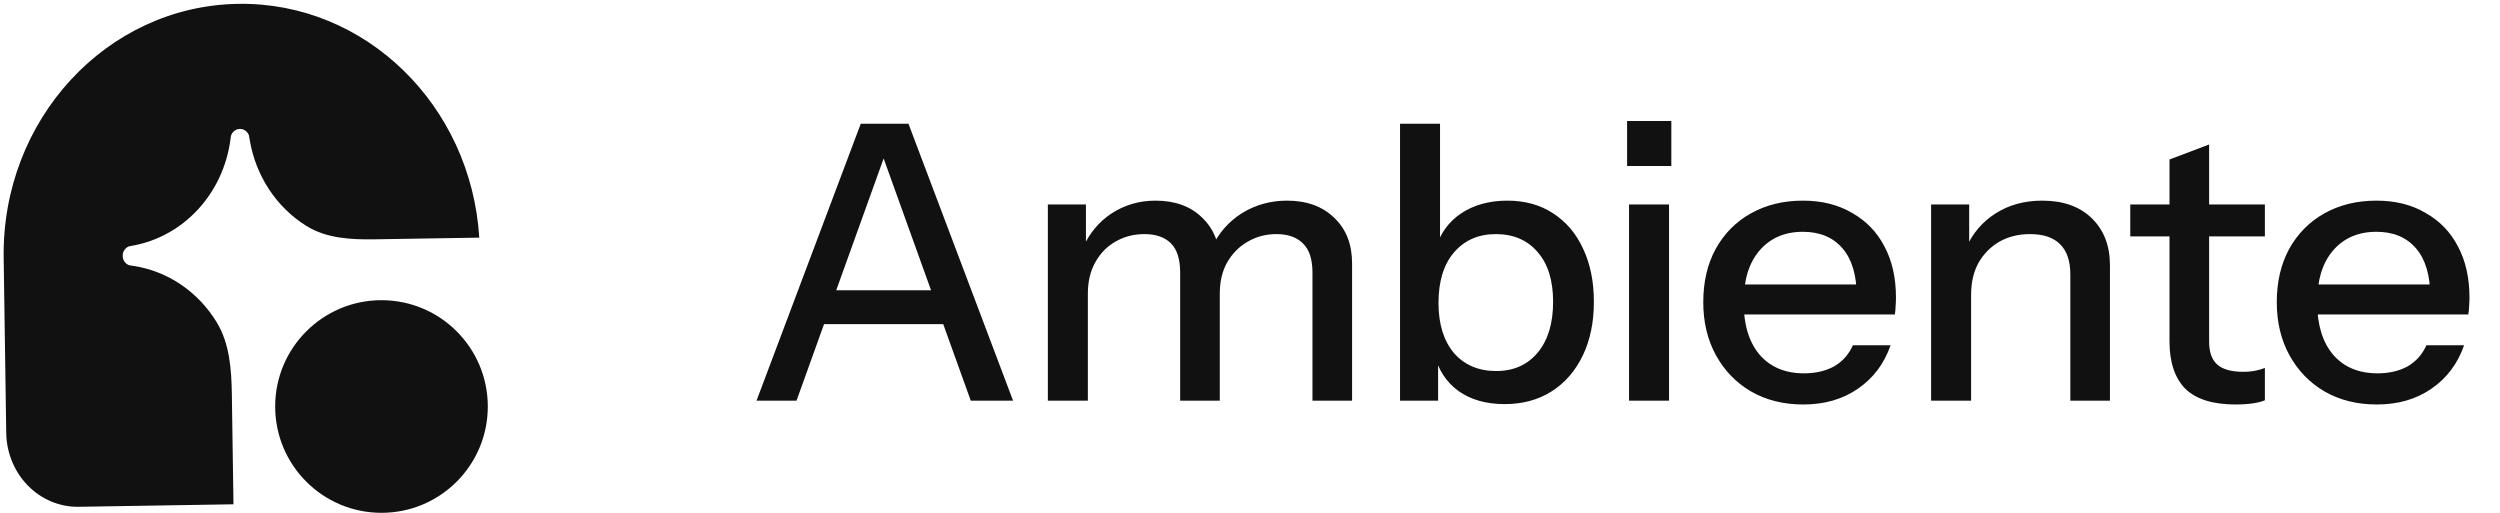 <svg width="156" height="32" viewBox="0 0 156 32" fill="none" xmlns="http://www.w3.org/2000/svg">
<path d="M14.853 0.24C6.65 0.373 0.103 7.468 0.229 16.089L0.389 27.014C0.407 28.256 0.894 29.439 1.743 30.304C2.591 31.169 3.732 31.644 4.914 31.624L14.569 31.468L14.468 24.621C14.445 23.059 14.331 21.442 13.531 20.124C12.959 19.18 12.2 18.377 11.307 17.768C10.413 17.159 9.405 16.76 8.351 16.596L8.066 16.553C7.948 16.512 7.845 16.434 7.772 16.33C7.698 16.225 7.657 16.099 7.655 15.968C7.654 15.838 7.69 15.711 7.761 15.604C7.831 15.496 7.932 15.415 8.049 15.371L8.332 15.318C9.864 15.03 11.271 14.243 12.354 13.069C13.438 11.895 14.143 10.393 14.37 8.775L14.412 8.476C14.45 8.352 14.524 8.243 14.624 8.166C14.724 8.089 14.844 8.046 14.968 8.044C15.092 8.042 15.213 8.081 15.315 8.155C15.417 8.229 15.494 8.335 15.536 8.457L15.587 8.755C15.774 9.857 16.186 10.903 16.792 11.823C17.399 12.743 18.186 13.516 19.102 14.088C20.379 14.887 21.921 14.957 23.408 14.933L29.906 14.828C29.397 6.576 22.807 0.111 14.853 0.24Z" fill="#111111"/>
<circle cx="23.805" cy="25.366" r="6.634" fill="#111111"/>
<path d="M47.208 25L53.712 7.72H55.919L49.703 25H47.208ZM60.575 25L54.359 7.72H56.688L63.215 25H60.575ZM50.495 18.112H59.76V20.224H50.495V18.112ZM65.386 25V12.76H67.762V15.64H67.882V25H65.386ZM73.642 25V17.008C73.642 16.176 73.45 15.568 73.066 15.184C72.682 14.8 72.13 14.608 71.41 14.608C70.738 14.608 70.13 14.768 69.586 15.088C69.058 15.392 68.642 15.824 68.338 16.384C68.034 16.928 67.882 17.576 67.882 18.328L67.57 15.472C67.97 14.56 68.57 13.84 69.37 13.312C70.186 12.784 71.098 12.52 72.106 12.52C73.322 12.52 74.29 12.872 75.01 13.576C75.746 14.28 76.114 15.208 76.114 16.36V25H73.642ZM81.898 25V17.008C81.898 16.176 81.698 15.568 81.298 15.184C80.914 14.8 80.362 14.608 79.642 14.608C78.986 14.608 78.386 14.768 77.842 15.088C77.314 15.392 76.89 15.824 76.57 16.384C76.266 16.928 76.114 17.576 76.114 18.328L75.61 15.472C76.026 14.56 76.65 13.84 77.482 13.312C78.33 12.784 79.274 12.52 80.314 12.52C81.546 12.52 82.53 12.88 83.266 13.6C84.002 14.304 84.37 15.248 84.37 16.432V25H81.898ZM93.89 25.216C92.738 25.216 91.778 24.944 91.01 24.4C90.242 23.84 89.738 23.064 89.498 22.072L89.738 22.024V25H87.362V7.72H89.858V15.568L89.594 15.496C89.866 14.568 90.394 13.84 91.178 13.312C91.978 12.784 92.938 12.52 94.058 12.52C95.162 12.52 96.114 12.784 96.914 13.312C97.73 13.84 98.354 14.576 98.786 15.52C99.234 16.464 99.458 17.568 99.458 18.832C99.458 20.112 99.226 21.232 98.762 22.192C98.298 23.152 97.65 23.896 96.818 24.424C95.986 24.952 95.01 25.216 93.89 25.216ZM93.362 23.152C94.45 23.152 95.314 22.768 95.954 22C96.594 21.232 96.914 20.176 96.914 18.832C96.914 17.504 96.594 16.472 95.954 15.736C95.314 14.984 94.442 14.608 93.338 14.608C92.25 14.608 91.378 14.992 90.722 15.76C90.082 16.512 89.762 17.56 89.762 18.904C89.762 20.216 90.082 21.256 90.722 22.024C91.378 22.776 92.258 23.152 93.362 23.152ZM101.651 25V12.76H104.147V25H101.651ZM101.531 10.36V7.552H104.291V10.36H101.531ZM112.524 25.24C111.292 25.24 110.204 24.968 109.26 24.424C108.332 23.88 107.604 23.128 107.076 22.168C106.548 21.208 106.284 20.104 106.284 18.856C106.284 17.592 106.54 16.488 107.052 15.544C107.58 14.584 108.316 13.84 109.26 13.312C110.204 12.784 111.284 12.52 112.5 12.52C113.684 12.52 114.708 12.776 115.572 13.288C116.452 13.784 117.124 14.48 117.588 15.376C118.068 16.272 118.308 17.336 118.308 18.568C118.308 18.76 118.3 18.944 118.284 19.12C118.284 19.28 118.268 19.448 118.236 19.624H107.964V17.752H116.484L115.86 18.496C115.86 17.184 115.564 16.184 114.972 15.496C114.38 14.808 113.556 14.464 112.5 14.464C111.364 14.464 110.46 14.856 109.788 15.64C109.132 16.408 108.804 17.48 108.804 18.856C108.804 20.248 109.132 21.336 109.788 22.12C110.46 22.904 111.388 23.296 112.572 23.296C113.292 23.296 113.916 23.152 114.444 22.864C114.972 22.56 115.364 22.12 115.62 21.544H117.972C117.572 22.696 116.892 23.6 115.932 24.256C114.988 24.912 113.852 25.24 112.524 25.24ZM120.501 25V12.76H122.877V15.64H122.997V25H120.501ZM129.189 25V17.128C129.189 16.28 128.973 15.648 128.541 15.232C128.125 14.816 127.501 14.608 126.669 14.608C125.949 14.608 125.309 14.768 124.749 15.088C124.205 15.408 123.773 15.848 123.453 16.408C123.149 16.968 122.997 17.632 122.997 18.4L122.685 15.472C123.085 14.56 123.701 13.84 124.533 13.312C125.365 12.784 126.333 12.52 127.437 12.52C128.749 12.52 129.781 12.888 130.533 13.624C131.285 14.36 131.661 15.336 131.661 16.552V25H129.189ZM139.505 25.24C138.081 25.24 137.033 24.912 136.361 24.256C135.705 23.584 135.377 22.6 135.377 21.304V9.952L137.849 9.016V21.328C137.849 21.968 138.017 22.44 138.353 22.744C138.689 23.048 139.233 23.2 139.985 23.2C140.273 23.2 140.529 23.176 140.753 23.128C140.977 23.08 141.169 23.024 141.329 22.96V24.976C141.153 25.056 140.905 25.12 140.585 25.168C140.265 25.216 139.905 25.24 139.505 25.24ZM132.929 14.752V12.76H141.329V14.752H132.929ZM148.311 25.24C147.079 25.24 145.991 24.968 145.047 24.424C144.119 23.88 143.391 23.128 142.863 22.168C142.335 21.208 142.071 20.104 142.071 18.856C142.071 17.592 142.327 16.488 142.839 15.544C143.367 14.584 144.103 13.84 145.047 13.312C145.991 12.784 147.071 12.52 148.287 12.52C149.471 12.52 150.495 12.776 151.359 13.288C152.239 13.784 152.911 14.48 153.375 15.376C153.855 16.272 154.095 17.336 154.095 18.568C154.095 18.76 154.087 18.944 154.071 19.12C154.071 19.28 154.055 19.448 154.023 19.624H143.751V17.752H152.271L151.647 18.496C151.647 17.184 151.351 16.184 150.759 15.496C150.167 14.808 149.343 14.464 148.287 14.464C147.151 14.464 146.247 14.856 145.575 15.64C144.919 16.408 144.591 17.48 144.591 18.856C144.591 20.248 144.919 21.336 145.575 22.12C146.247 22.904 147.175 23.296 148.359 23.296C149.079 23.296 149.703 23.152 150.231 22.864C150.759 22.56 151.151 22.12 151.407 21.544H153.759C153.359 22.696 152.679 23.6 151.719 24.256C150.775 24.912 149.639 25.24 148.311 25.24Z" fill="#111111"/>
</svg>
